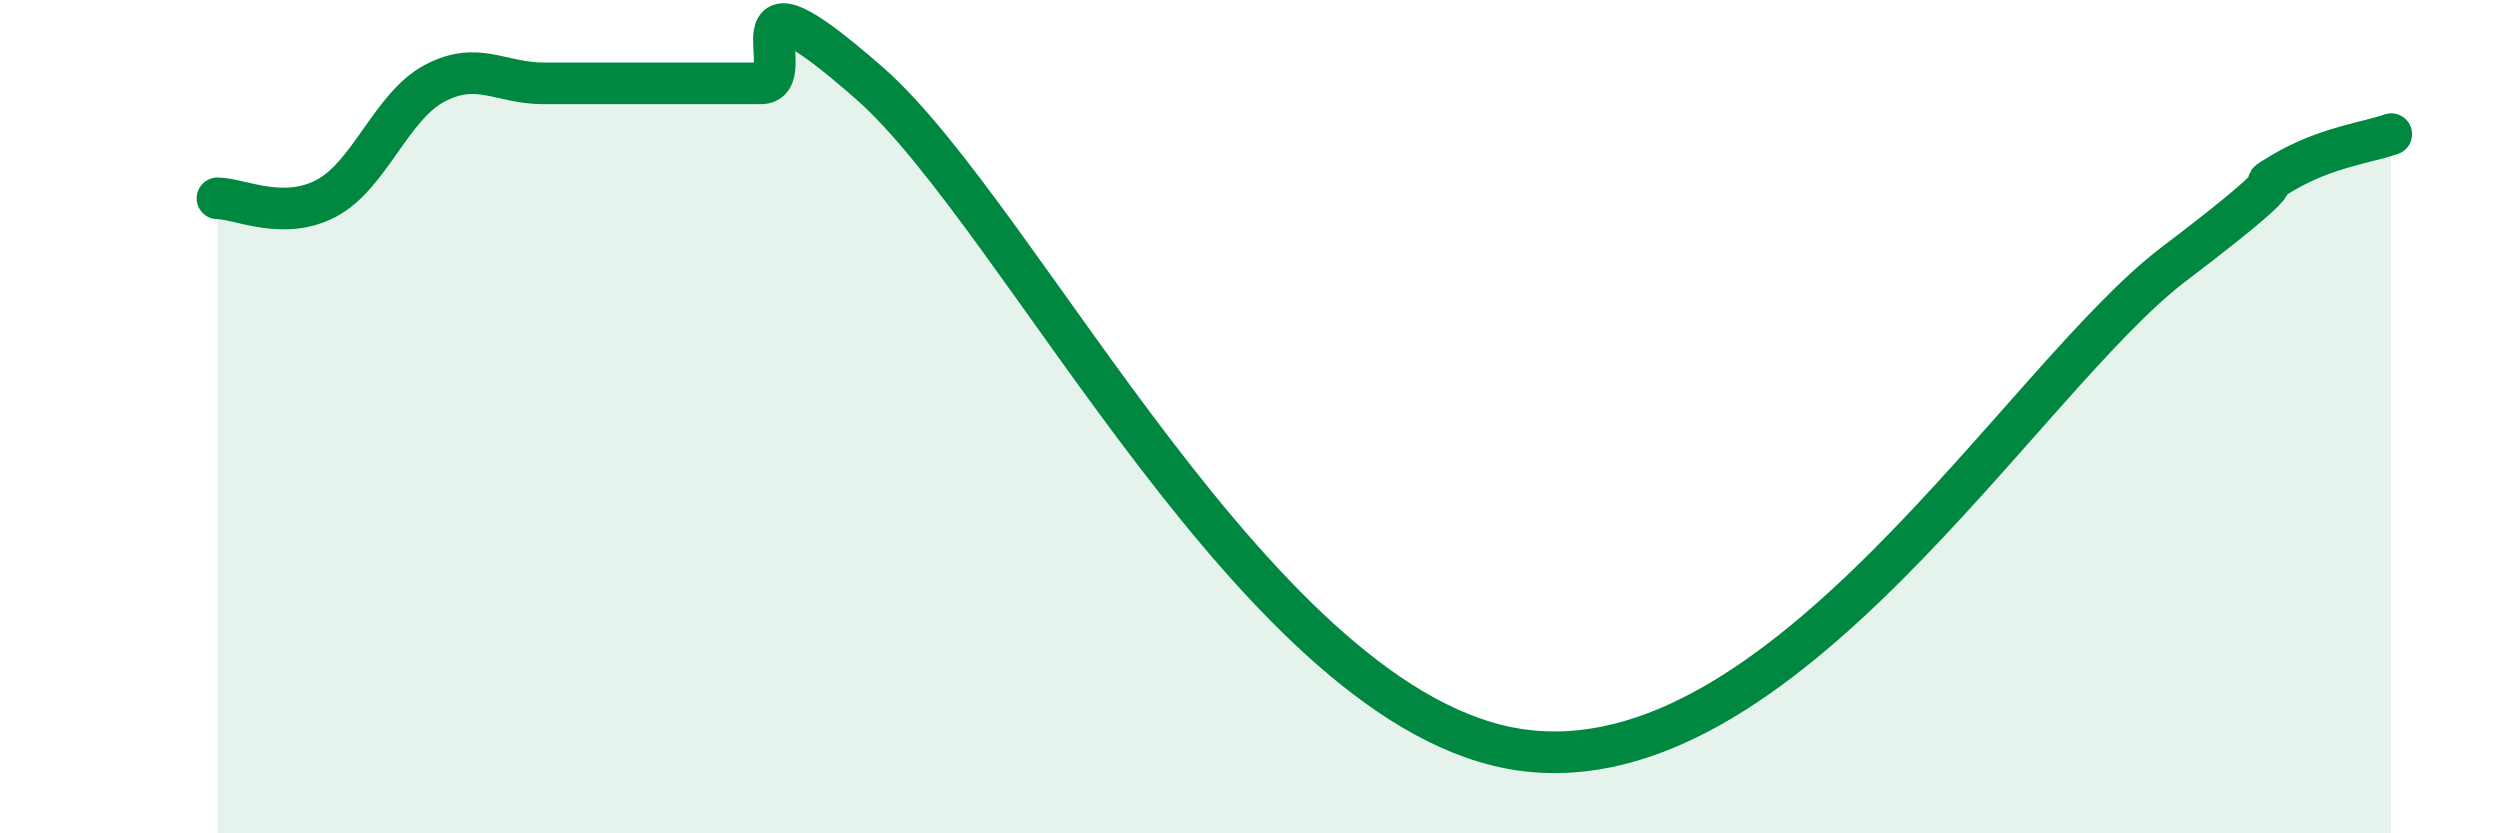 
    <svg width="60" height="20" viewBox="0 0 60 20" xmlns="http://www.w3.org/2000/svg">
      <path
        d="M 5.22,4.76 C 5.74,4.76 6.79,5.31 7.83,4.76 C 8.87,4.21 9.39,2.55 10.43,2 C 11.47,1.45 12,2 13.04,2 C 14.08,2 14.61,2 15.65,2 C 16.69,2 17.22,2 18.26,2 C 19.3,2 17.22,-1.2 20.87,2 C 24.52,5.2 30.26,17.13 36.52,18 C 42.78,18.87 48.52,9.11 52.17,6.34 C 55.82,3.57 53.74,4.77 54.78,4.15 C 55.82,3.53 56.87,3.41 57.39,3.22L57.39 20L5.22 20Z"
        fill="#008740"
        opacity="0.1"
        stroke-linecap="round"
        stroke-linejoin="round"
      />
      <path
        d="M 5.22,4.76 C 5.74,4.76 6.79,5.31 7.83,4.76 C 8.87,4.21 9.39,2.55 10.43,2 C 11.47,1.45 12,2 13.04,2 C 14.08,2 14.61,2 15.65,2 C 16.69,2 17.22,2 18.26,2 C 19.3,2 17.22,-1.2 20.87,2 C 24.52,5.2 30.26,17.13 36.52,18 C 42.78,18.87 48.52,9.11 52.17,6.34 C 55.82,3.57 53.74,4.77 54.78,4.15 C 55.82,3.53 56.87,3.41 57.39,3.22"
        stroke="#008740"
        stroke-width="1"
        fill="none"
        stroke-linecap="round"
        stroke-linejoin="round"
      />
    </svg>
  